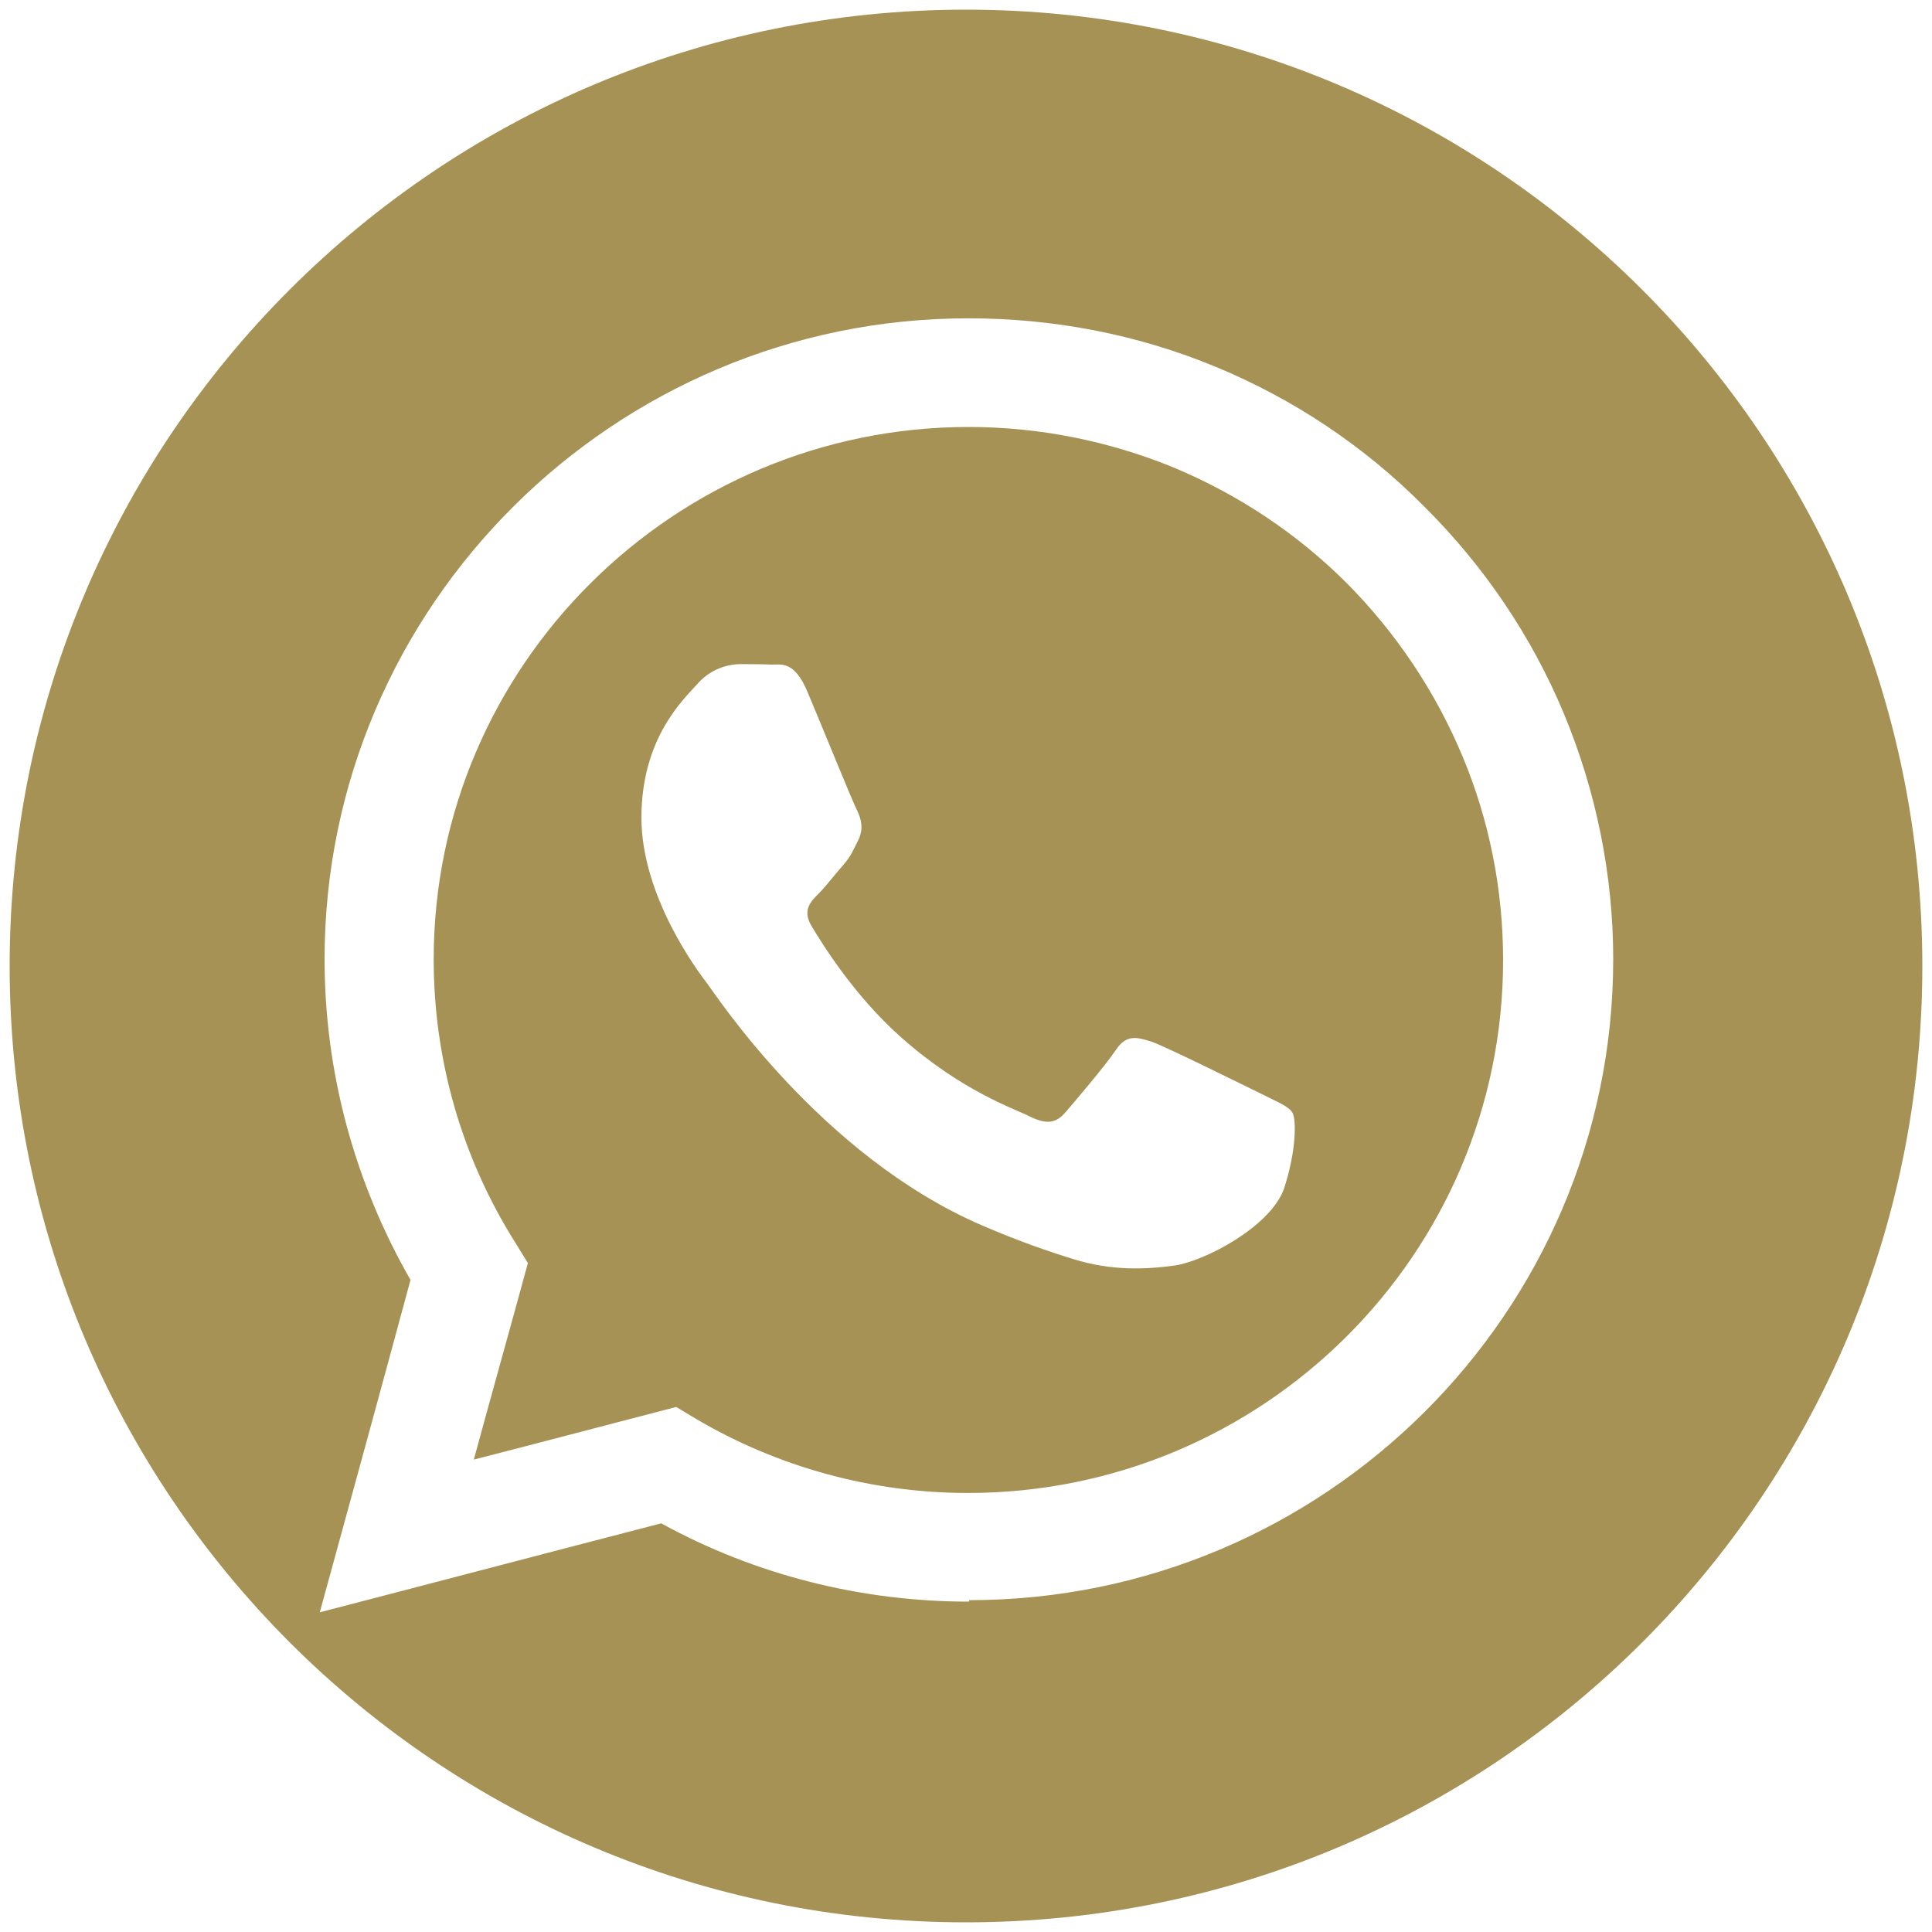 <?xml version="1.0" encoding="UTF-8"?> <svg xmlns="http://www.w3.org/2000/svg" viewBox="0 0 25.00 25.00" data-guides="{&quot;vertical&quot;:[],&quot;horizontal&quot;:[]}"><path fill="#a59254" stroke="none" fill-opacity="1" stroke-width="1" stroke-opacity="1" id="tSvg1178d31181f" title="Path 7" d="M17.431 7.55C16.788 6.906 16.025 6.4 15.188 6.05C14.35 5.706 13.444 5.525 12.537 5.525C8.719 5.525 5.612 8.619 5.612 12.412C5.612 13.713 5.975 14.981 6.669 16.081C6.725 16.169 6.775 16.256 6.831 16.344C6.6 17.194 6.362 18.038 6.131 18.887C7.006 18.663 7.881 18.431 8.75 18.206C8.831 18.256 8.919 18.306 9 18.356C10.069 18.988 11.287 19.319 12.525 19.319C16.344 19.319 19.45 16.231 19.45 12.425C19.45 11.519 19.275 10.625 18.925 9.787C18.575 8.95 18.069 8.194 17.431 7.55ZM16.613 15.387C16.438 15.869 15.606 16.312 15.206 16.375C14.844 16.425 14.394 16.45 13.894 16.294C13.588 16.2 13.2 16.069 12.706 15.856C10.619 14.956 9.256 12.863 9.15 12.725C9.044 12.588 8.3 11.606 8.3 10.581C8.3 9.556 8.838 9.056 9.025 8.85C9.094 8.769 9.181 8.706 9.275 8.662C9.369 8.619 9.475 8.594 9.581 8.594C9.719 8.594 9.863 8.594 9.981 8.6C10.113 8.6 10.281 8.55 10.45 8.956C10.625 9.369 11.037 10.387 11.094 10.494C11.144 10.6 11.175 10.719 11.113 10.856C11.044 10.994 11.012 11.081 10.906 11.2C10.8 11.319 10.688 11.469 10.594 11.562C10.488 11.669 10.381 11.775 10.5 11.981C10.625 12.188 11.037 12.869 11.656 13.419C12.45 14.125 13.125 14.344 13.331 14.45C13.537 14.55 13.662 14.537 13.781 14.4C13.9 14.262 14.3 13.794 14.438 13.588C14.575 13.381 14.713 13.419 14.906 13.481C15.1 13.55 16.119 14.056 16.325 14.156C16.531 14.262 16.675 14.312 16.725 14.4C16.775 14.488 16.775 14.9 16.613 15.387ZM12.5 0.125C12.5 0.125 12.5 0.125 12.5 0.125C12.5 0.125 12.5 0.125 12.5 0.125C12.5 0.125 12.5 0.125 12.5 0.125ZM12.5 0.125C5.662 0.125 0.125 5.662 0.125 12.5C0.125 19.337 5.662 24.875 12.5 24.875C19.337 24.875 24.875 19.337 24.875 12.5C24.875 5.662 19.331 0.125 12.5 0.125ZM12.537 20.725C12.537 20.725 12.537 20.725 12.537 20.725C11.144 20.725 9.775 20.381 8.556 19.712C7.081 20.094 5.612 20.481 4.138 20.863C4.531 19.431 4.925 17.994 5.312 16.562C4.588 15.3 4.2 13.875 4.2 12.412C4.2 7.844 7.944 4.119 12.531 4.119C13.625 4.119 14.713 4.325 15.725 4.744C16.738 5.162 17.656 5.775 18.425 6.55C19.2 7.319 19.819 8.231 20.238 9.238C20.656 10.244 20.875 11.325 20.875 12.412C20.875 16.988 17.131 20.706 12.544 20.706C12.542 20.712 12.54 20.719 12.537 20.725"></path><defs></defs></svg> 